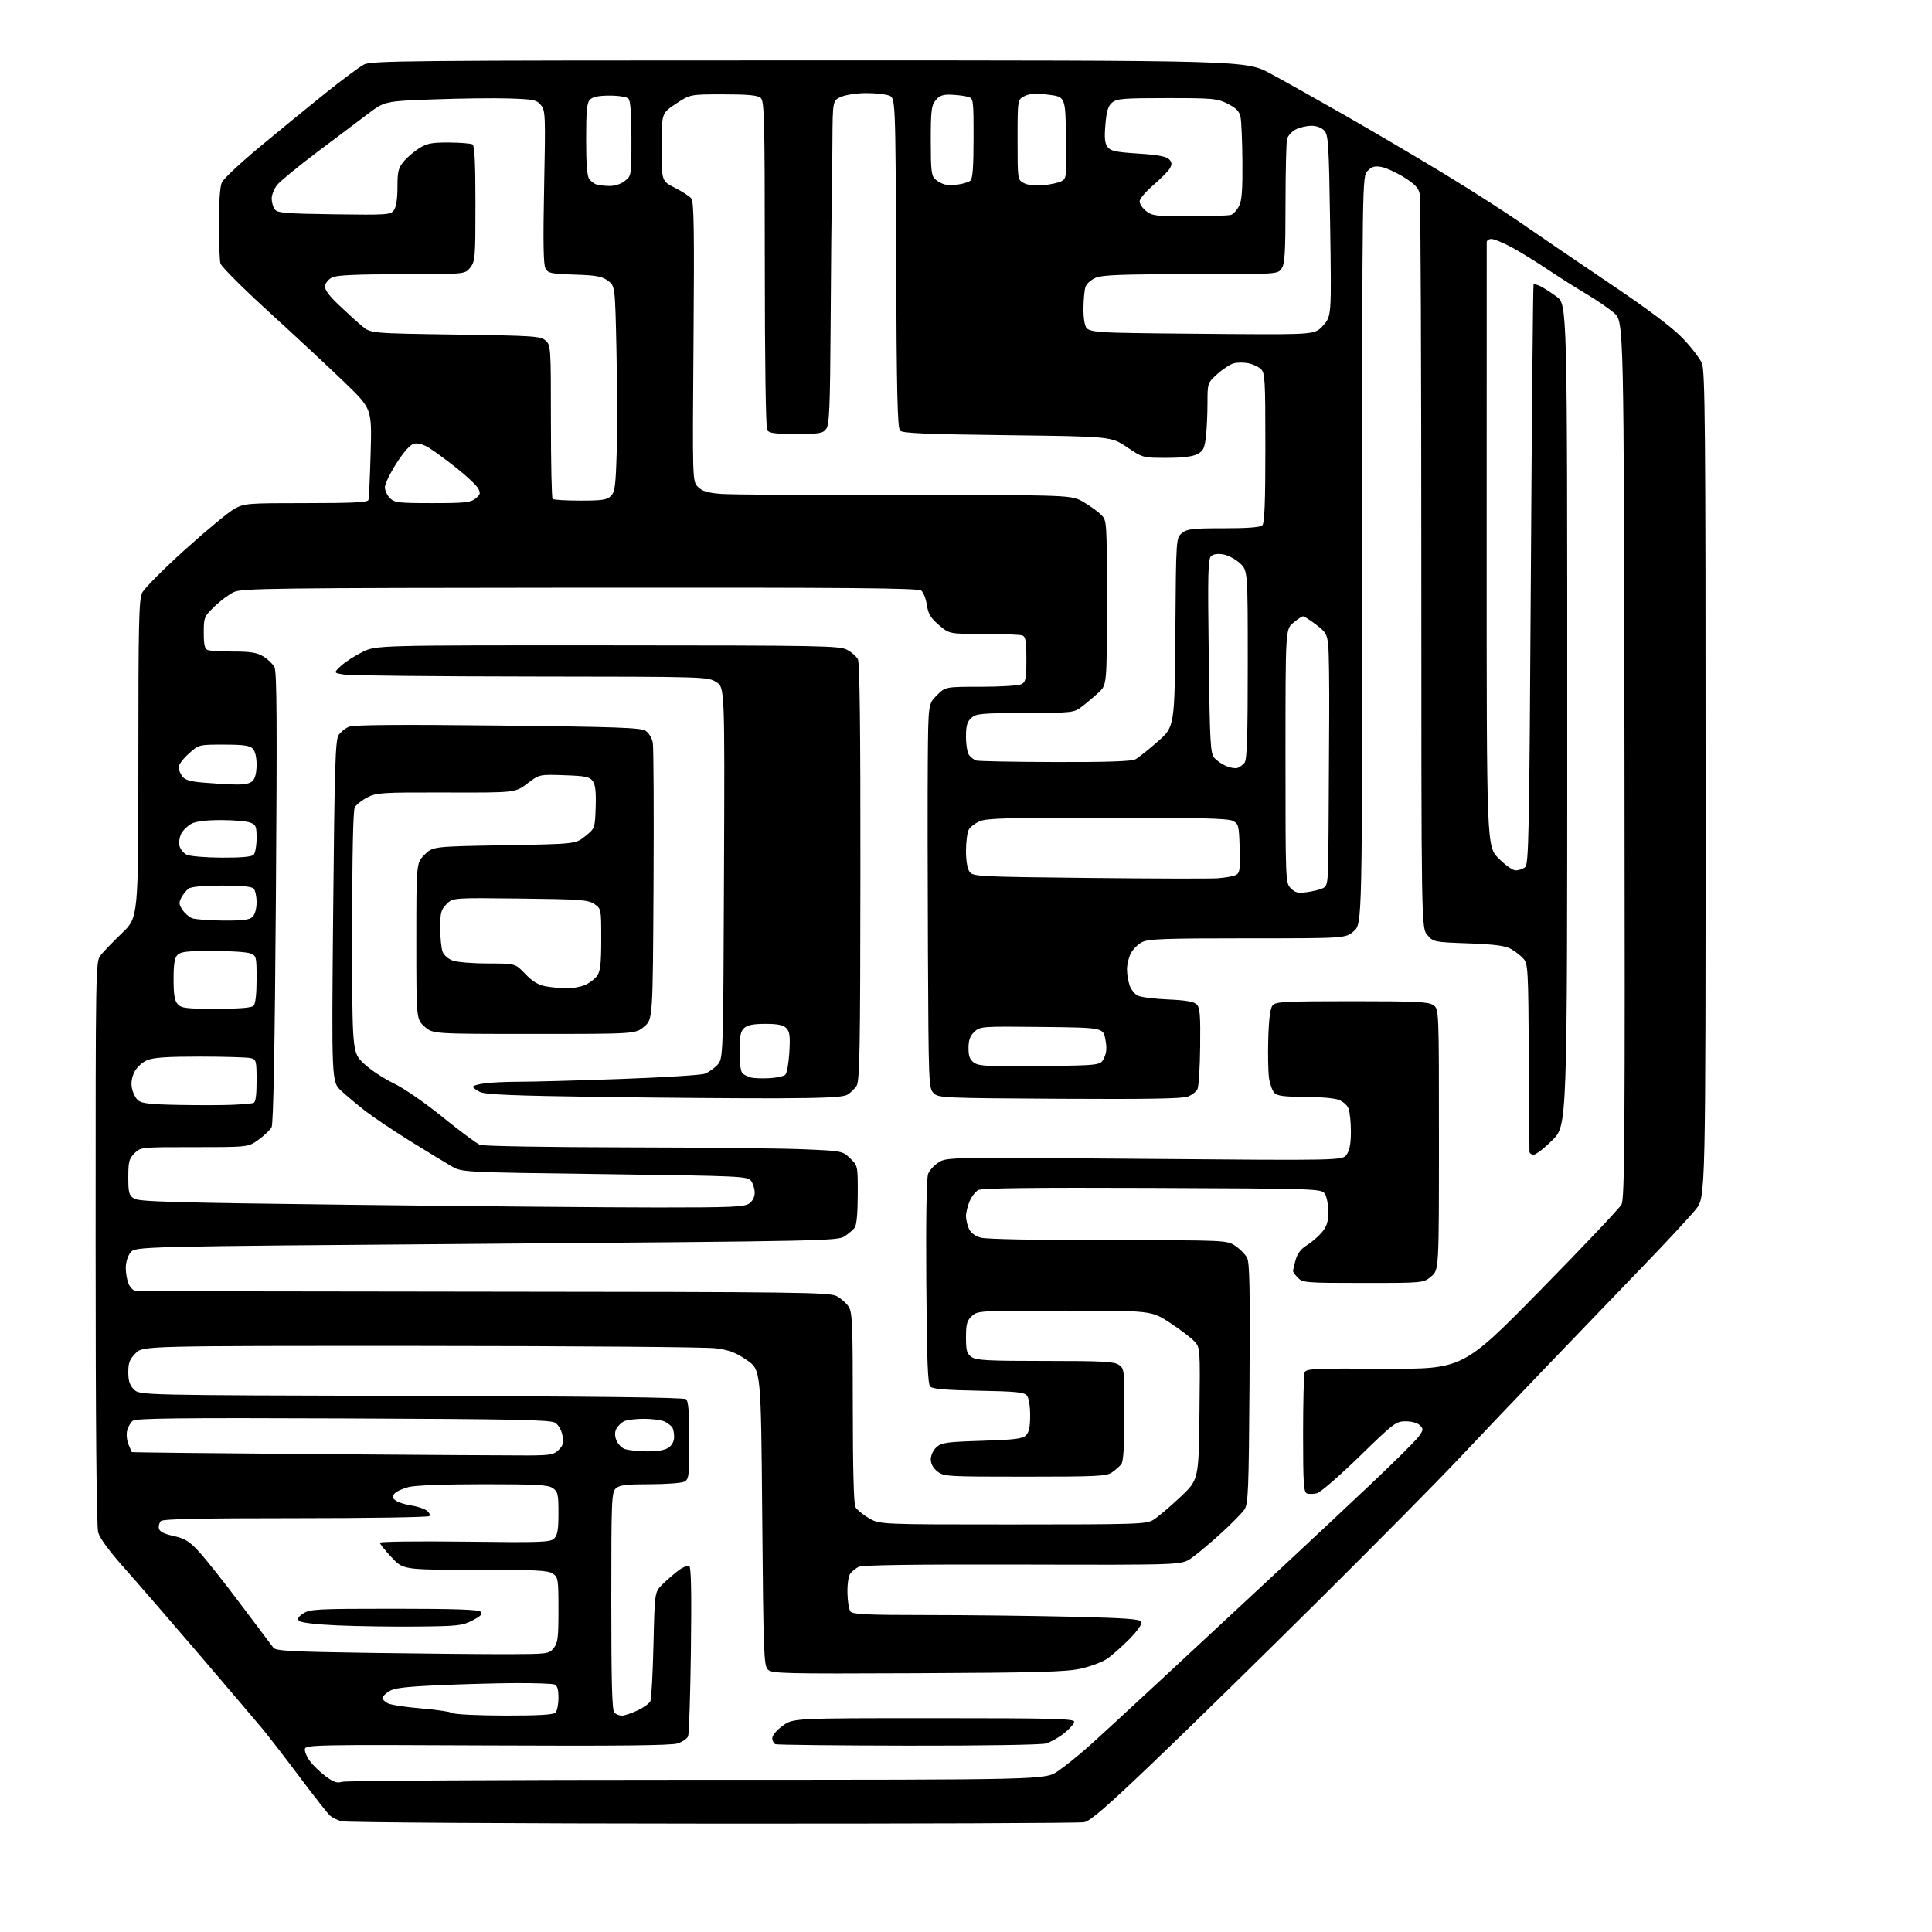 <?xml version="1.0" encoding="UTF-8" standalone="no"?>
<svg 
  version="1.1" 
  xmlns="http://www.w3.org/2000/svg" 
  xmlns:xlink="http://www.w3.org/1999/xlink" 
  xmlns:svg="http://www.w3.org/2000/svg"
  xmlns:rdf="http://www.w3.org/1999/02/22-rdf-syntax-ns#"
  xmlns:cc="http://creativecommons.org/ns#"
  xmlns:dc="http://purl.org/dc/elements/1.1/"
  viewBox="0 0 768 768"
  width="768"
  height="768"
>
<style>svg {background-color: white; }</style>"
<path stroke="none" fill="black" fill-rule="evenodd" d="M283.13,724.91C203.58,724.87 137.23,724.45 135.69,723.98C134.14,723.52 132.15,722.55 131.28,721.82C130.40,721.09 124.97,714.20 119.20,706.50C113.44,698.80 106.66,690.02 104.14,687.00C101.61,683.98 90.44,670.85 79.31,657.83C68.18,644.81 54.79,629.36 49.56,623.48C43.46,616.64 39.68,611.49 39.03,609.15C38.37,606.78 38.01,566.28 38.01,493.88C38.00,383.24 38.02,382.25 40.03,379.69C41.15,378.27 44.97,374.31 48.53,370.90C55.00,364.68 55.00,364.68 55.00,301.74C55.00,247.76 55.21,238.35 56.51,235.65C57.33,233.92 65.00,226.20 73.54,218.50C82.08,210.80 90.93,203.49 93.19,202.25C97.15,200.09 98.30,200.00 121.69,200.00C140.31,200.00 146.16,199.70 146.46,198.75C146.68,198.06 147.07,189.62 147.34,180.00C147.82,162.50 147.82,162.50 137.16,152.19C131.30,146.52 117.89,134.02 107.36,124.42C96.84,114.82 87.95,105.96 87.63,104.73C87.30,103.50 87.02,96.33 87.01,88.80C87.01,80.44 87.46,74.09 88.17,72.53C88.81,71.12 95.45,64.88 102.92,58.66C110.39,52.45 122.12,42.84 129.00,37.32C135.88,31.80 142.94,26.54 144.70,25.64C147.63,24.14 162.63,24.00 321.58,24.00C495.25,24.00 495.25,24.00 504.88,29.17C510.17,32.01 523.50,39.48 534.50,45.77C545.50,52.06 563.27,62.53 574.00,69.04C584.73,75.55 598.67,84.49 605.00,88.90C611.33,93.31 626.91,103.93 639.64,112.50C655.35,123.09 664.74,130.14 668.91,134.49C672.29,138.00 675.72,142.47 676.53,144.41C677.80,147.47 678.00,169.71 678.00,311.88C678.00,475.82 678.00,475.82 674.17,480.66C672.06,483.32 662.95,493.16 653.92,502.52C644.89,511.88 627.58,529.88 615.45,542.52C603.32,555.16 587.05,572.25 579.28,580.50C571.52,588.75 546.79,613.74 524.34,636.04C501.88,658.34 472.42,687.19 458.87,700.14C440.17,718.03 433.46,723.86 431.00,724.35C429.21,724.71 362.67,724.96 283.13,724.91zM136.00,708.29C137.38,707.86 200.82,707.50 277.00,707.50C415.50,707.50 415.50,707.50 420.50,704.08C423.25,702.20 428.65,697.87 432.50,694.46C436.35,691.04 450.56,677.96 464.08,665.38C477.60,652.79 497.63,634.17 508.58,624.00C519.53,613.83 536.02,598.38 545.23,589.67C554.44,580.97 562.88,572.57 564.00,571.00C565.84,568.41 565.88,568.02 564.44,566.58C563.52,565.66 561.17,565.00 558.79,565.00C554.92,565.00 554.06,565.65 540.39,578.98C532.50,586.66 524.91,593.24 523.52,593.58C522.14,593.93 520.33,593.96 519.50,593.64C518.23,593.15 518.00,589.61 518.00,570.11C518.00,557.49 518.28,546.43 518.63,545.53C519.19,544.07 522.44,543.92 550.38,544.08C581.50,544.25 581.50,544.25 612.32,512.87C629.27,495.62 643.79,480.28 644.58,478.78C645.82,476.43 645.99,452.03 645.76,301.91C645.50,127.77 645.50,127.77 641.64,124.43C639.52,122.60 634.57,119.20 630.64,116.88C626.71,114.56 619.67,110.10 615.00,106.97C610.33,103.85 603.85,99.87 600.61,98.14C597.37,96.41 593.88,95.00 592.86,95.00C591.84,95.00 591.00,95.56 590.99,96.25C590.98,96.94 590.97,151.25 590.97,216.95C590.96,336.39 590.96,336.39 595.69,341.20C598.36,343.90 601.34,346.00 602.52,346.00C603.67,346.00 605.34,345.44 606.23,344.75C607.70,343.62 607.91,332.68 608.54,228.50C608.92,165.25 609.40,113.31 609.61,113.09C609.82,112.86 611.01,113.15 612.25,113.73C613.49,114.31 616.41,116.19 618.75,117.90C623.00,121.01 623.00,121.01 623.00,284.17C623.00,447.32 623.00,447.32 617.16,453.16C613.95,456.37 610.57,459.00 609.66,459.00C608.75,459.00 607.99,458.44 607.98,457.75C607.98,457.06 607.86,440.01 607.73,419.85C607.51,384.80 607.41,383.11 605.50,381.00C604.40,379.79 602.15,378.05 600.50,377.15C598.28,375.93 593.89,375.37 583.66,375.00C570.01,374.51 569.79,374.46 567.41,371.69C565.00,368.89 565.00,368.89 565.00,224.57C565.00,145.19 564.72,78.84 564.37,77.12C563.89,74.71 562.48,73.21 558.17,70.50C555.09,68.58 551.06,66.73 549.20,66.38C546.52,65.88 545.36,66.19 543.66,67.90C541.50,70.06 541.50,70.06 541.50,218.61C541.50,367.16 541.50,367.16 538.23,370.08C534.97,373.00 534.97,373.00 495.93,373.00C463.00,373.00 456.44,373.24 453.97,374.52C452.35,375.35 450.35,377.35 449.52,378.97C448.68,380.58 448.00,383.43 448.00,385.30C448.00,387.17 448.47,390.05 449.05,391.71C449.62,393.36 451.09,395.20 452.30,395.79C453.51,396.38 458.92,397.06 464.33,397.30C471.42,397.61 474.59,398.16 475.71,399.28C476.99,400.56 477.23,403.48 477.08,416.07C476.99,424.45 476.50,432.07 475.99,433.01C475.49,433.96 473.81,435.25 472.26,435.89C470.22,436.74 456.24,436.98 421.25,436.78C374.57,436.51 372.99,436.44 371.09,434.50C369.19,432.57 369.12,430.66 368.87,379.00C368.73,349.57 368.70,315.22 368.81,302.65C369.00,279.80 369.00,279.80 372.40,276.40C375.80,273.00 375.80,273.00 389.97,273.00C397.82,273.00 404.99,272.54 406.07,271.96C407.75,271.06 408.00,269.81 408.00,262.07C408.00,254.92 407.70,253.10 406.42,252.61C405.55,252.27 398.65,252.00 391.10,252.00C377.36,252.00 377.36,252.00 373.24,248.47C369.94,245.65 368.98,244.05 368.45,240.50C368.08,238.06 367.09,235.49 366.23,234.78C364.99,233.75 338.31,233.52 230.54,233.61C108.37,233.71 96.09,233.86 92.94,235.36C91.04,236.26 87.57,238.85 85.24,241.12C81.14,245.09 81.00,245.44 81.00,251.51C81.00,256.31 81.37,257.93 82.58,258.39C83.45,258.73 88.06,259.00 92.83,259.00C99.65,259.01 102.18,259.42 104.69,260.95C106.44,262.02 108.42,263.92 109.10,265.19C110.06,266.97 110.18,287.12 109.67,356.79C109.24,416.68 108.67,446.75 107.96,448.08C107.37,449.17 105.05,451.40 102.80,453.03C98.70,456.00 98.70,456.00 77.30,456.00C55.92,456.00 55.91,456.00 53.45,458.45C51.31,460.59 51.00,461.81 51.00,467.93C51.00,474.12 51.27,475.13 53.26,476.44C55.19,477.70 68.42,478.08 141.51,478.95C188.81,479.52 242.81,479.99 261.53,479.99C290.71,480.00 295.87,479.78 297.78,478.44C299.16,477.48 300.00,475.84 300.00,474.13C300.00,472.62 299.36,470.51 298.58,469.44C297.22,467.58 294.97,467.47 240.42,466.74C183.67,465.99 183.67,465.99 179.58,463.65C177.34,462.36 169.99,457.89 163.24,453.71C156.50,449.53 148.40,444.10 145.24,441.65C142.09,439.20 137.77,435.58 135.65,433.62C131.80,430.04 131.80,430.04 132.44,362.28C133.00,304.33 133.31,294.18 134.60,292.21C135.43,290.95 137.32,289.44 138.80,288.86C140.65,288.13 159.32,287.99 197.95,288.41C245.34,288.93 254.75,289.26 256.65,290.51C257.90,291.32 259.17,293.44 259.50,295.24C259.82,297.03 259.96,322.51 259.79,351.86C259.50,405.22 259.50,405.22 256.04,408.11C252.58,411.00 252.58,411.00 212.30,411.00C172.03,411.00 172.03,411.00 168.77,408.08C165.50,405.16 165.50,405.16 165.50,374.10C165.50,343.04 165.50,343.04 168.77,339.77C172.03,336.50 172.03,336.50 200.43,336.00C228.82,335.50 228.82,335.50 232.66,332.39C236.50,329.29 236.50,329.29 236.79,320.88C236.99,314.75 236.68,311.94 235.62,310.49C234.37,308.78 232.76,308.45 224.27,308.16C214.38,307.82 214.38,307.82 209.61,311.47C204.84,315.11 204.84,315.11 177.43,315.03C151.78,314.96 149.76,315.08 146.04,316.98C143.86,318.09 141.60,319.88 141.03,320.94C140.36,322.19 140.00,339.66 140.00,370.61C140.00,418.34 140.00,418.34 144.57,422.72C147.09,425.13 152.37,428.65 156.32,430.55C160.51,432.55 168.70,438.19 176.00,444.10C182.88,449.66 189.54,454.61 190.82,455.10C192.09,455.60 217.96,456.04 248.32,456.09C278.67,456.14 310.56,456.47 319.18,456.84C334.79,457.50 334.89,457.52 337.93,460.44C341.00,463.37 341.00,463.37 340.97,474.94C340.95,482.45 340.51,487.05 339.72,488.08C339.05,488.94 337.22,490.48 335.67,491.50C332.97,493.25 326.22,493.39 193.33,494.42C53.82,495.50 53.82,495.50 51.91,497.86C50.77,499.27 50.00,501.77 50.00,504.06C50.00,506.18 50.52,509.05 51.16,510.45C51.80,511.85 53.04,513.08 53.91,513.17C54.78,513.27 117.15,513.40 192.50,513.46C318.17,513.56 329.76,513.71 332.60,515.24C334.31,516.15 336.44,518.03 337.35,519.41C338.81,521.64 339.00,526.29 339.00,559.53C339.00,583.14 339.38,597.84 340.02,599.03C340.58,600.08 342.98,602.08 345.36,603.47C349.68,606.00 349.68,606.00 402.59,606.00C452.19,605.99 455.69,605.88 458.50,604.15C460.15,603.14 464.88,599.15 469.00,595.28C476.50,588.24 476.50,588.24 476.80,561.99C477.10,535.79 477.09,535.73 474.80,533.22C473.53,531.84 469.18,528.53 465.12,525.86C457.74,521.00 457.74,521.00 423.19,521.00C389.08,521.00 388.60,521.03 386.31,523.17C384.37,525.00 384.00,526.36 384.00,531.62C384.00,536.96 384.33,538.12 386.22,539.44C388.10,540.76 392.63,541.00 415.50,541.00C438.37,541.00 442.90,541.24 444.78,542.56C446.94,544.07 447.00,544.62 446.97,562.31C446.95,575.05 446.57,580.96 445.72,582.05C445.05,582.90 443.39,584.36 442.03,585.30C439.82,586.81 436.06,587.00 407.41,587.00C376.41,587.00 375.18,586.93 372.63,584.93C370.93,583.59 370.00,581.88 370.00,580.10C370.00,578.52 370.96,576.47 372.25,575.29C374.26,573.46 376.16,573.19 390.34,572.74C403.30,572.33 406.49,571.94 407.84,570.58C409.04,569.39 409.50,567.16 409.50,562.62C409.50,558.90 408.96,555.66 408.19,554.73C407.12,553.43 403.77,553.10 388.99,552.83C376.02,552.59 370.74,552.14 369.80,551.20C368.79,550.19 368.44,541.00 368.22,509.60C368.04,484.25 368.31,468.32 368.94,466.65C369.50,465.19 371.42,463.10 373.23,461.99C376.46,460.02 377.57,460.00 455.08,460.66C533.66,461.32 533.66,461.32 535.33,458.94C536.49,457.29 537.00,454.50 537.00,449.84C537.00,446.15 536.58,442.03 536.07,440.69C535.53,439.27 533.79,437.77 531.92,437.12C530.15,436.51 524.08,436.00 518.42,436.00C510.58,436.00 507.78,435.64 506.63,434.49C505.80,433.66 504.83,431.03 504.47,428.65C504.11,426.26 503.97,419.14 504.16,412.81C504.39,404.95 504.94,400.78 505.87,399.65C507.09,398.18 510.60,398.00 537.40,398.00C563.07,398.00 567.89,398.23 569.78,399.56C572.00,401.11 572.00,401.11 572.00,452.97C572.00,504.82 572.00,504.82 568.92,507.41C565.85,510.00 565.85,510.00 541.92,510.00C519.33,510.00 517.89,509.89 516.00,508.00C514.90,506.90 514.00,505.66 514.01,505.25C514.01,504.84 514.47,502.84 515.04,500.81C515.73,498.31 517.16,496.45 519.49,495.01C521.37,493.84 524.06,491.53 525.46,489.87C527.47,487.47 528.00,485.76 528.00,481.61C528.00,478.67 527.38,475.53 526.58,474.44C525.20,472.56 523.16,472.49 458.05,472.23C410.64,472.04 390.34,472.28 388.89,473.06C387.76,473.67 386.19,475.69 385.42,477.55C384.64,479.41 384.00,482.05 384.00,483.42C384.00,484.79 384.52,487.05 385.16,488.45C385.90,490.08 387.61,491.35 389.91,491.99C392.06,492.59 412.36,492.99 440.60,492.99C487.70,493.00 487.70,493.00 491.09,495.28C492.95,496.53 495.05,498.67 495.75,500.03C496.75,501.96 496.96,512.82 496.70,550.00C496.41,592.23 496.19,597.78 494.72,600.00C493.80,601.38 489.51,605.73 485.18,609.68C480.85,613.62 475.57,618.03 473.44,619.48C469.57,622.10 469.57,622.10 406.43,621.94C363.76,621.83 342.64,622.12 341.31,622.84C340.22,623.42 338.76,624.58 338.06,625.43C337.31,626.34 336.82,629.47 336.87,633.10C336.92,636.48 337.47,639.86 338.10,640.62C339.02,641.73 344.85,642.00 368.37,642.00C384.39,642.00 410.03,642.30 425.34,642.66C448.00,643.20 453.29,643.59 453.73,644.74C454.06,645.59 452.10,648.36 448.89,651.62C445.92,654.62 441.93,658.14 440.00,659.44C438.07,660.74 433.35,662.50 429.50,663.34C423.75,664.60 412.18,664.92 364.73,665.13C311.08,665.37 306.84,665.27 305.23,663.66C303.64,662.07 303.46,657.16 303.00,603.23C302.50,544.53 302.50,544.53 296.91,540.69C292.43,537.61 289.94,536.67 284.41,535.96C280.61,535.47 227.85,535.05 167.17,535.03C56.85,535.00 56.85,535.00 53.92,537.92C51.54,540.31 51.00,541.69 51.00,545.47C51.00,548.94 51.57,550.66 53.26,552.35C55.52,554.61 55.52,554.61 163.51,554.89C236.53,555.07 271.90,555.50 272.74,556.20C273.65,556.96 274.00,561.50 274.00,572.59C274.00,586.73 273.85,588.01 272.07,588.96C271.00,589.53 264.85,590.00 258.39,590.00C248.88,590.00 246.31,590.31 244.83,591.65C243.11,593.21 243.00,595.93 243.00,636.45C243.00,668.68 243.30,679.90 244.20,680.80C244.86,681.46 246.21,682.00 247.21,682.00C248.21,682.00 251.01,681.07 253.43,679.93C255.86,678.79 258.17,677.10 258.56,676.18C258.96,675.25 259.50,665.14 259.77,653.70C260.25,632.90 260.25,632.90 263.23,629.92C264.88,628.28 267.73,625.79 269.57,624.38C271.41,622.98 273.40,622.13 273.99,622.50C274.74,622.96 274.94,633.10 274.65,655.83C274.42,673.80 273.92,689.27 273.53,690.20C273.14,691.14 271.28,692.41 269.38,693.04C266.91,693.86 245.74,694.08 193.74,693.84C126.36,693.52 121.51,693.61 121.20,695.20C121.02,696.14 121.91,698.32 123.19,700.05C124.46,701.77 127.30,704.51 129.50,706.14C132.64,708.45 134.03,708.92 136.00,708.29zM361.01,693.92C332.68,693.88 308.94,693.62 308.25,693.34C307.56,693.06 307.00,691.97 307.00,690.92C307.00,689.83 308.78,687.72 311.15,686.01C315.30,683.00 315.30,683.00 371.15,683.00C418.65,683.00 427.00,683.21 427.00,684.42C427.00,685.19 425.21,687.25 423.03,688.98C420.84,690.71 417.58,692.55 415.78,693.06C413.92,693.60 390.36,693.97 361.01,693.92zM200.55,681.97C214.07,681.99 219.95,681.65 220.80,680.80C221.46,680.14 222.00,677.49 222.00,674.91C222.00,671.55 221.55,670.04 220.42,669.61C219.55,669.27 212.69,669.03 205.17,669.06C197.65,669.09 183.77,669.47 174.32,669.90C160.86,670.51 156.59,671.04 154.57,672.36C153.16,673.29 152.00,674.47 152.00,674.99C152.00,675.51 152.97,676.45 154.14,677.08C155.32,677.71 161.21,678.62 167.22,679.10C173.23,679.59 178.90,680.42 179.82,680.96C180.75,681.50 190.00,681.95 200.55,681.97zM202.34,657.56C217.75,657.50 218.23,657.44 220.09,655.14C221.75,653.09 222.00,651.08 222.00,639.95C222.00,627.82 221.88,627.03 219.78,625.56C217.89,624.24 213.22,624.00 188.91,624.00C160.27,624.00 160.27,624.00 155.64,619.04C153.09,616.32 151.00,613.71 151.00,613.25C151.00,612.80 166.21,612.60 184.81,612.83C215.56,613.20 218.77,613.09 220.31,611.55C221.63,610.23 222.00,608.01 222.00,601.49C222.00,593.97 221.77,592.95 219.78,591.56C217.91,590.25 213.53,590.00 192.22,590.00C176.96,590.00 165.13,590.44 162.47,591.11C160.05,591.72 157.50,592.90 156.82,593.72C155.81,594.94 155.90,595.46 157.33,596.50C158.30,597.21 161.03,598.08 163.41,598.43C165.79,598.79 168.58,599.70 169.61,600.46C170.65,601.22 171.12,602.21 170.66,602.67C170.20,603.13 146.26,603.50 117.46,603.50C79.50,603.50 64.79,603.81 63.96,604.64C63.33,605.27 62.97,606.59 63.16,607.57C63.40,608.82 65.13,609.72 69.00,610.58C73.62,611.62 75.26,612.64 79.23,616.96C81.84,619.79 89.26,629.16 95.73,637.79C102.21,646.42 108.03,654.16 108.67,654.99C109.66,656.27 115.61,656.58 148.17,657.06C169.25,657.36 193.63,657.59 202.34,657.56zM166.00,646.58C156.38,646.68 142.11,646.47 134.30,646.13C125.70,645.75 119.64,645.04 118.94,644.34C118.07,643.47 118.47,642.74 120.60,641.34C123.19,639.65 126.04,639.50 156.66,639.50C180.69,639.50 190.22,639.82 191.07,640.67C191.96,641.56 191.20,642.38 187.87,644.12C183.85,646.22 182.09,646.42 166.00,646.58zM210.22,578.56C218.81,578.51 220.20,578.25 222.10,576.34C223.85,574.60 224.13,573.50 223.58,570.59C223.19,568.50 221.98,566.39 220.70,565.57C218.86,564.40 204.96,564.11 136.40,563.84C70.64,563.58 53.98,563.77 52.74,564.80C51.89,565.50 50.90,567.26 50.54,568.69C50.18,570.13 50.42,572.59 51.06,574.15C51.71,575.72 52.30,577.11 52.37,577.23C52.44,577.36 85.80,577.73 126.50,578.04C167.20,578.35 204.88,578.59 210.22,578.56zM257.03,576.94C261.40,576.98 264.29,576.49 265.78,575.44C267.15,574.48 267.99,572.86 267.98,571.19C267.98,569.71 267.64,568.00 267.23,567.40C266.83,566.79 265.52,565.78 264.32,565.15C263.11,564.52 259.37,564.00 256.00,564.00C252.63,564.00 249.01,564.46 247.96,565.02C246.91,565.59 245.59,566.91 245.02,567.96C244.34,569.23 244.33,570.74 244.99,572.46C245.53,573.89 246.99,575.46 248.24,575.96C249.48,576.46 253.44,576.90 257.03,576.94zM92.50,439.17C96.35,438.99 100.06,438.67 100.75,438.46C101.62,438.18 102.00,435.50 102.00,429.65C102.00,421.77 101.86,421.20 99.75,420.63C98.51,420.30 89.50,420.02 79.72,420.01C66.59,420.00 61.05,420.37 58.53,421.42C56.57,422.24 54.43,424.20 53.48,426.04C52.40,428.12 52.04,430.38 52.43,432.48C52.77,434.27 53.84,436.45 54.82,437.33C56.24,438.62 59.45,439.00 71.05,439.22C79.00,439.37 88.65,439.35 92.50,439.17zM309.00,436.59C294.98,436.64 263.25,436.39 238.50,436.05C203.48,435.55 192.89,435.11 190.75,434.05C189.24,433.29 188.00,432.36 188.00,431.98C188.00,431.59 190.09,430.99 192.64,430.64C195.19,430.29 201.38,430.01 206.39,430.01C211.40,430.02 229.45,429.53 246.50,428.92C263.55,428.31 278.69,427.37 280.15,426.83C281.61,426.28 283.86,424.71 285.15,423.34C287.50,420.84 287.50,420.84 287.80,347.03C288.10,273.22 288.10,273.22 284.68,271.11C281.29,269.02 280.68,269.00 211.38,268.93C172.95,268.89 139.49,268.55 137.02,268.18C132.54,267.50 132.54,267.50 135.52,264.72C137.16,263.19 140.97,260.71 144.00,259.22C149.50,256.50 149.50,256.50 241.50,256.54C326.65,256.57 333.74,256.70 336.72,258.30C338.49,259.24 340.42,260.92 341.01,262.03C341.76,263.41 342.07,289.60 342.02,346.73C341.97,417.94 341.75,429.73 340.48,431.67C339.67,432.91 337.99,434.51 336.75,435.21C335.09,436.16 327.80,436.52 309.00,436.59zM305.79,428.60C308.69,428.45 311.58,427.82 312.20,427.20C312.82,426.58 313.53,422.54 313.78,418.23C314.15,411.78 313.93,410.08 312.55,408.69C311.30,407.44 309.12,407.00 304.26,407.00C299.52,407.00 297.14,407.47 295.83,408.65C294.36,409.99 294.00,411.82 294.00,418.03C294.00,423.00 294.45,426.12 295.25,426.77C295.94,427.33 297.40,428.03 298.50,428.33C299.60,428.63 302.88,428.75 305.79,428.60zM413.48,423.77C437.47,423.50 437.47,423.50 438.87,420.58C439.91,418.42 440.04,416.47 439.39,413.08C438.50,408.50 438.50,408.50 414.08,408.23C390.15,407.97 389.62,408.01 387.33,410.16C385.60,411.79 385.00,413.44 385.00,416.62C385.00,419.91 385.51,421.25 387.25,422.46C389.17,423.81 392.98,424.00 413.48,423.77zM85.95,401.00C95.23,401.00 99.98,400.62 100.80,399.80C101.56,399.04 102.00,395.19 102.00,389.28C102.00,380.19 101.94,379.93 99.43,378.98C98.02,378.44 91.31,378.00 84.51,378.00C74.60,378.00 71.83,378.31 70.57,379.57C69.40,380.74 69.00,383.21 69.00,389.24C69.00,395.38 69.40,397.79 70.65,399.17C72.10,400.77 74.01,401.00 85.95,401.00zM224.78,392.89C227.14,392.95 230.57,392.37 232.40,391.61C234.24,390.84 236.47,389.16 237.37,387.88C238.66,386.04 239.00,383.02 239.00,373.39C239.00,361.24 239.00,361.23 236.25,359.37C233.77,357.68 230.90,357.47 206.76,357.19C180.03,356.88 180.03,356.88 177.51,359.39C175.31,361.60 175.00,362.77 175.00,368.89C175.00,372.73 175.42,376.97 175.93,378.31C176.47,379.73 178.21,381.23 180.08,381.88C181.85,382.49 188.15,383.00 194.07,383.00C204.85,383.00 204.85,383.00 208.78,387.13C211.49,389.98 213.93,391.50 216.61,392.02C218.75,392.43 222.43,392.82 224.78,392.89zM88.68,365.94C96.66,365.99 99.20,365.66 100.43,364.43C101.36,363.50 102.00,361.14 102.00,358.63C102.00,356.30 101.46,353.86 100.80,353.20C100.00,352.40 95.74,352.01 88.05,352.03C80.55,352.05 75.94,352.49 74.91,353.28C74.04,353.95 72.77,355.54 72.09,356.82C71.07,358.73 71.14,359.56 72.49,361.62C73.38,362.99 75.10,364.50 76.31,364.99C77.51,365.48 83.08,365.90 88.68,365.94zM519.66,354.63C522.09,354.30 524.96,353.56 526.04,352.98C527.89,351.99 528.01,350.68 528.13,329.71C528.20,317.50 528.31,297.15 528.38,284.50C528.45,271.85 528.27,259.27 528.00,256.55C527.55,252.12 527.04,251.24 523.17,248.30C520.79,246.48 518.46,245.00 518.00,245.00C517.53,245.00 515.77,246.17 514.08,247.59C511.00,250.18 511.00,250.18 511.00,300.59C511.00,350.61 511.02,351.02 513.12,353.12C514.88,354.88 515.99,355.14 519.66,354.63zM484.00,349.13C487.02,348.92 490.30,348.34 491.29,347.82C492.84,347.01 493.03,345.67 492.79,337.22C492.51,328.04 492.37,327.49 490.00,326.29C488.09,325.33 476.28,325.03 440.22,325.01C401.68,325.00 392.31,325.26 389.55,326.42C387.69,327.19 385.67,328.74 385.08,329.85C384.49,330.96 384.00,334.74 384.00,338.24C384.00,342.17 384.55,345.36 385.42,346.56C386.78,348.42 388.76,348.52 432.67,349.00C457.88,349.27 480.98,349.33 484.00,349.13zM88.05,340.93C95.78,340.98 100.00,340.60 100.80,339.80C101.46,339.14 102.00,336.20 102.00,333.28C102.00,328.48 101.75,327.85 99.43,326.98C98.02,326.44 92.83,326.00 87.89,326.00C82.10,326.00 77.93,326.50 76.16,327.41C74.66,328.19 72.83,329.96 72.09,331.34C71.35,332.72 71.02,334.93 71.35,336.26C71.68,337.59 72.98,339.17 74.23,339.77C75.48,340.37 81.70,340.90 88.05,340.93zM93.18,311.84C97.17,311.95 99.32,311.53 100.43,310.43C101.43,309.43 102.00,307.08 102.00,304.00C102.00,300.92 101.43,298.57 100.43,297.57C99.21,296.35 96.62,296.00 88.93,296.00C79.01,296.00 79.01,296.00 75.00,299.62C72.80,301.61 71.00,303.99 71.00,304.93C71.00,305.86 71.64,307.49 72.42,308.56C73.49,310.02 75.51,310.65 80.67,311.09C84.43,311.42 90.06,311.76 93.18,311.84zM491.95,305.25C492.80,304.96 494.06,304.02 494.75,303.17C495.70,301.99 496.00,292.64 496.00,264.21C496.00,226.80 496.00,226.80 492.93,223.93C491.24,222.35 488.31,220.77 486.42,220.42C484.26,220.01 482.42,220.23 481.49,221.01C480.19,222.09 480.06,227.42 480.49,260.79C480.94,295.72 481.15,299.51 482.74,301.30C483.71,302.38 485.83,303.84 487.45,304.53C489.07,305.22 491.09,305.55 491.95,305.25zM419.32,302.92C439.96,302.98 449.80,302.65 451.32,301.85C452.52,301.22 456.52,298.04 460.22,294.78C466.93,288.86 466.93,288.86 467.22,251.34C467.50,213.82 467.50,213.82 469.86,211.91C471.94,210.23 473.93,210.00 486.41,210.00C496.11,210.00 500.98,209.62 501.80,208.80C502.68,207.92 503.00,199.68 503.00,177.95C503.00,150.58 502.86,148.18 501.18,146.67C500.19,145.76 497.95,144.74 496.22,144.39C494.49,144.05 491.92,144.05 490.51,144.41C489.10,144.76 486.16,146.67 483.97,148.64C480.00,152.23 480.00,152.23 479.99,160.37C479.99,164.84 479.70,170.88 479.35,173.80C478.81,178.28 478.28,179.32 475.90,180.55C474.04,181.51 469.96,182.00 463.71,182.00C454.31,182.00 454.31,182.00 447.99,177.75C441.66,173.50 441.66,173.50 400.38,173.00C368.38,172.61 358.80,172.21 357.80,171.20C356.77,170.17 356.44,156.49 356.23,104.42C355.96,38.93 355.96,38.93 353.41,37.97C352.01,37.44 347.96,37.00 344.40,37.00C340.85,37.00 336.38,37.65 334.47,38.45C331.00,39.90 331.00,39.90 330.90,56.70C330.85,65.94 330.73,76.20 330.64,79.50C330.54,82.80 330.35,104.17 330.20,127.00C329.98,162.21 329.71,168.80 328.42,170.50C327.08,172.28 325.74,172.50 316.42,172.50C308.18,172.50 305.72,172.18 304.98,171.00C304.41,170.10 304.02,143.82 304.02,104.87C304.00,45.99 303.85,40.12 302.35,38.87C301.13,37.86 297.21,37.50 287.51,37.50C274.33,37.50 274.33,37.50 268.66,41.26C263.00,45.02 263.00,45.02 263.00,58.49C263.00,71.97 263.00,71.97 268.24,74.62C271.12,76.08 274.07,78.00 274.80,78.89C275.86,80.19 276.03,91.14 275.68,135.92C275.25,191.34 275.25,191.34 277.46,193.55C279.16,195.25 281.27,195.90 286.59,196.33C290.39,196.64 323.29,196.86 359.71,196.83C425.91,196.76 425.91,196.76 430.67,199.55C433.28,201.08 436.45,203.36 437.71,204.62C440.00,206.91 440.00,206.91 440.00,239.55C440.00,272.20 440.00,272.20 436.75,275.24C434.96,276.91 432.00,279.42 430.18,280.81C426.89,283.32 426.62,283.35 407.53,283.42C390.00,283.49 388.02,283.68 386.10,285.40C384.44,286.91 384.00,288.49 384.00,292.96C384.00,296.07 384.56,299.33 385.25,300.19C385.94,301.06 387.18,302.01 388.00,302.31C388.82,302.60 402.92,302.88 419.32,302.92zM171.89,200.00C184.79,200.00 187.08,199.76 189.02,198.18C190.94,196.63 191.10,196.05 190.08,194.16C189.43,192.94 185.62,189.34 181.62,186.16C177.61,182.97 172.67,179.34 170.64,178.08C168.21,176.59 166.12,176.00 164.56,176.39C163.03,176.78 160.57,179.53 157.59,184.17C155.07,188.12 153.00,192.40 153.00,193.68C153.00,194.95 153.90,196.90 155.00,198.00C156.82,199.82 158.33,200.00 171.89,200.00zM230.67,199.00C239.37,199.00 241.29,198.71 242.84,197.16C244.43,195.57 244.75,193.17 245.14,179.91C245.39,171.43 245.35,153.07 245.05,139.11C244.50,113.71 244.50,113.71 241.68,111.61C239.32,109.85 237.14,109.44 228.42,109.16C218.96,108.85 217.86,108.61 216.83,106.68C216.01,105.15 215.86,96.12 216.30,74.33C216.88,45.81 216.81,43.98 215.05,41.81C213.34,39.70 212.23,39.47 202.34,39.14C196.38,38.95 182.82,39.11 172.22,39.51C152.93,40.22 152.93,40.22 146.12,45.36C142.37,48.19 133.22,55.08 125.78,60.68C118.35,66.27 111.30,72.07 110.13,73.56C108.96,75.05 108.00,77.47 108.00,78.94C108.00,80.41 108.56,82.35 109.25,83.25C110.33,84.66 113.59,84.92 132.82,85.19C153.96,85.48 155.22,85.40 156.57,83.56C157.50,82.30 158.00,79.08 158.00,74.39C158.00,68.10 158.33,66.76 160.54,64.13C161.94,62.47 164.73,60.10 166.73,58.85C169.77,56.98 171.76,56.61 178.55,56.65C183.04,56.68 187.22,57.02 187.85,57.41C188.66,57.91 189.00,64.87 189.00,80.92C189.00,102.48 188.89,103.87 186.93,106.37C184.85,109.00 184.85,109.00 159.68,109.01C141.44,109.03 133.81,109.38 132.00,110.29C130.62,110.98 129.36,112.49 129.20,113.64C128.99,115.09 130.65,117.39 134.70,121.25C137.89,124.29 142.05,128.07 143.94,129.64C147.38,132.50 147.38,132.50 181.09,133.00C212.43,133.46 214.94,133.63 216.90,135.40C218.95,137.26 219.00,138.09 219.00,167.49C219.00,184.09 219.30,197.97 219.67,198.33C220.03,198.70 224.98,199.00 230.67,199.00zM488.65,132.79C522.79,133.00 522.79,133.00 526.04,129.30C529.29,125.60 529.29,125.60 528.76,89.75C528.27,57.35 528.05,53.71 526.46,51.95C525.37,50.75 523.39,50.00 521.30,50.00C519.43,50.00 516.63,50.66 515.08,51.46C513.52,52.26 511.98,53.95 511.64,55.21C511.30,56.47 511.02,68.09 511.01,81.03C511.00,100.69 510.74,104.92 509.44,106.78C507.89,109.00 507.89,109.00 473.41,109.00C446.02,109.00 438.24,109.29 435.56,110.41C433.69,111.19 431.87,112.83 431.47,114.10C431.07,115.35 430.72,119.18 430.69,122.61C430.65,126.29 431.15,129.48 431.91,130.39C432.88,131.56 435.75,132.01 443.85,132.25C449.71,132.43 469.87,132.67 488.65,132.79zM473.05,86.00C481.18,86.00 488.56,85.72 489.46,85.38C490.35,85.04 491.73,83.48 492.54,81.93C493.65,79.78 493.97,75.52 493.88,64.30C493.82,56.16 493.48,48.15 493.13,46.50C492.65,44.23 491.42,42.95 488.04,41.25C483.86,39.14 482.32,39.00 463.90,39.00C446.63,39.00 443.96,39.21 442.12,40.75C440.49,42.11 439.88,44.07 439.42,49.50C438.96,54.81 439.17,56.97 440.28,58.43C441.49,60.03 443.53,60.47 452.44,61.04C459.96,61.52 463.61,62.18 464.67,63.25C465.85,64.42 465.95,65.23 465.11,66.80C464.51,67.91 461.54,70.94 458.51,73.53C455.48,76.12 453.00,79.06 453.00,80.05C453.00,81.04 454.19,82.79 455.63,83.93C458.03,85.81 459.61,86.00 473.05,86.00zM242.12,73.92C244.36,73.97 246.73,73.21 248.37,71.93C251.00,69.86 251.00,69.85 251.00,55.13C251.00,45.01 250.62,40.02 249.80,39.20C249.12,38.52 245.88,38.00 242.37,38.00C238.04,38.00 235.66,38.48 234.57,39.57C233.29,40.85 233.00,43.77 233.00,55.38C233.00,65.26 233.38,70.10 234.25,71.19C234.94,72.06 236.18,73.01 237.00,73.31C237.82,73.60 240.13,73.88 242.12,73.92zM381.00,73.32C382.93,73.05 385.06,72.36 385.75,71.79C386.65,71.04 387.00,66.37 387.00,54.90C387.00,39.04 387.00,39.04 384.41,38.39C382.99,38.03 380.02,37.69 377.81,37.63C374.73,37.55 373.36,38.07 371.90,39.88C370.24,41.93 370.00,43.95 370.00,55.96C370.00,67.78 370.24,69.91 371.75,71.24C372.71,72.10 374.40,73.03 375.50,73.31C376.60,73.60 379.07,73.60 381.00,73.32zM414.66,73.63C417.50,73.37 420.78,72.65 421.94,72.03C423.97,70.95 424.04,70.30 423.77,54.70C423.50,38.50 423.50,38.50 416.85,37.65C411.84,37.00 409.51,37.13 407.35,38.16C404.50,39.53 404.50,39.53 404.50,55.48C404.50,71.44 404.50,71.44 407.00,72.77C408.56,73.60 411.44,73.92 414.66,73.63z" />

</svg>
